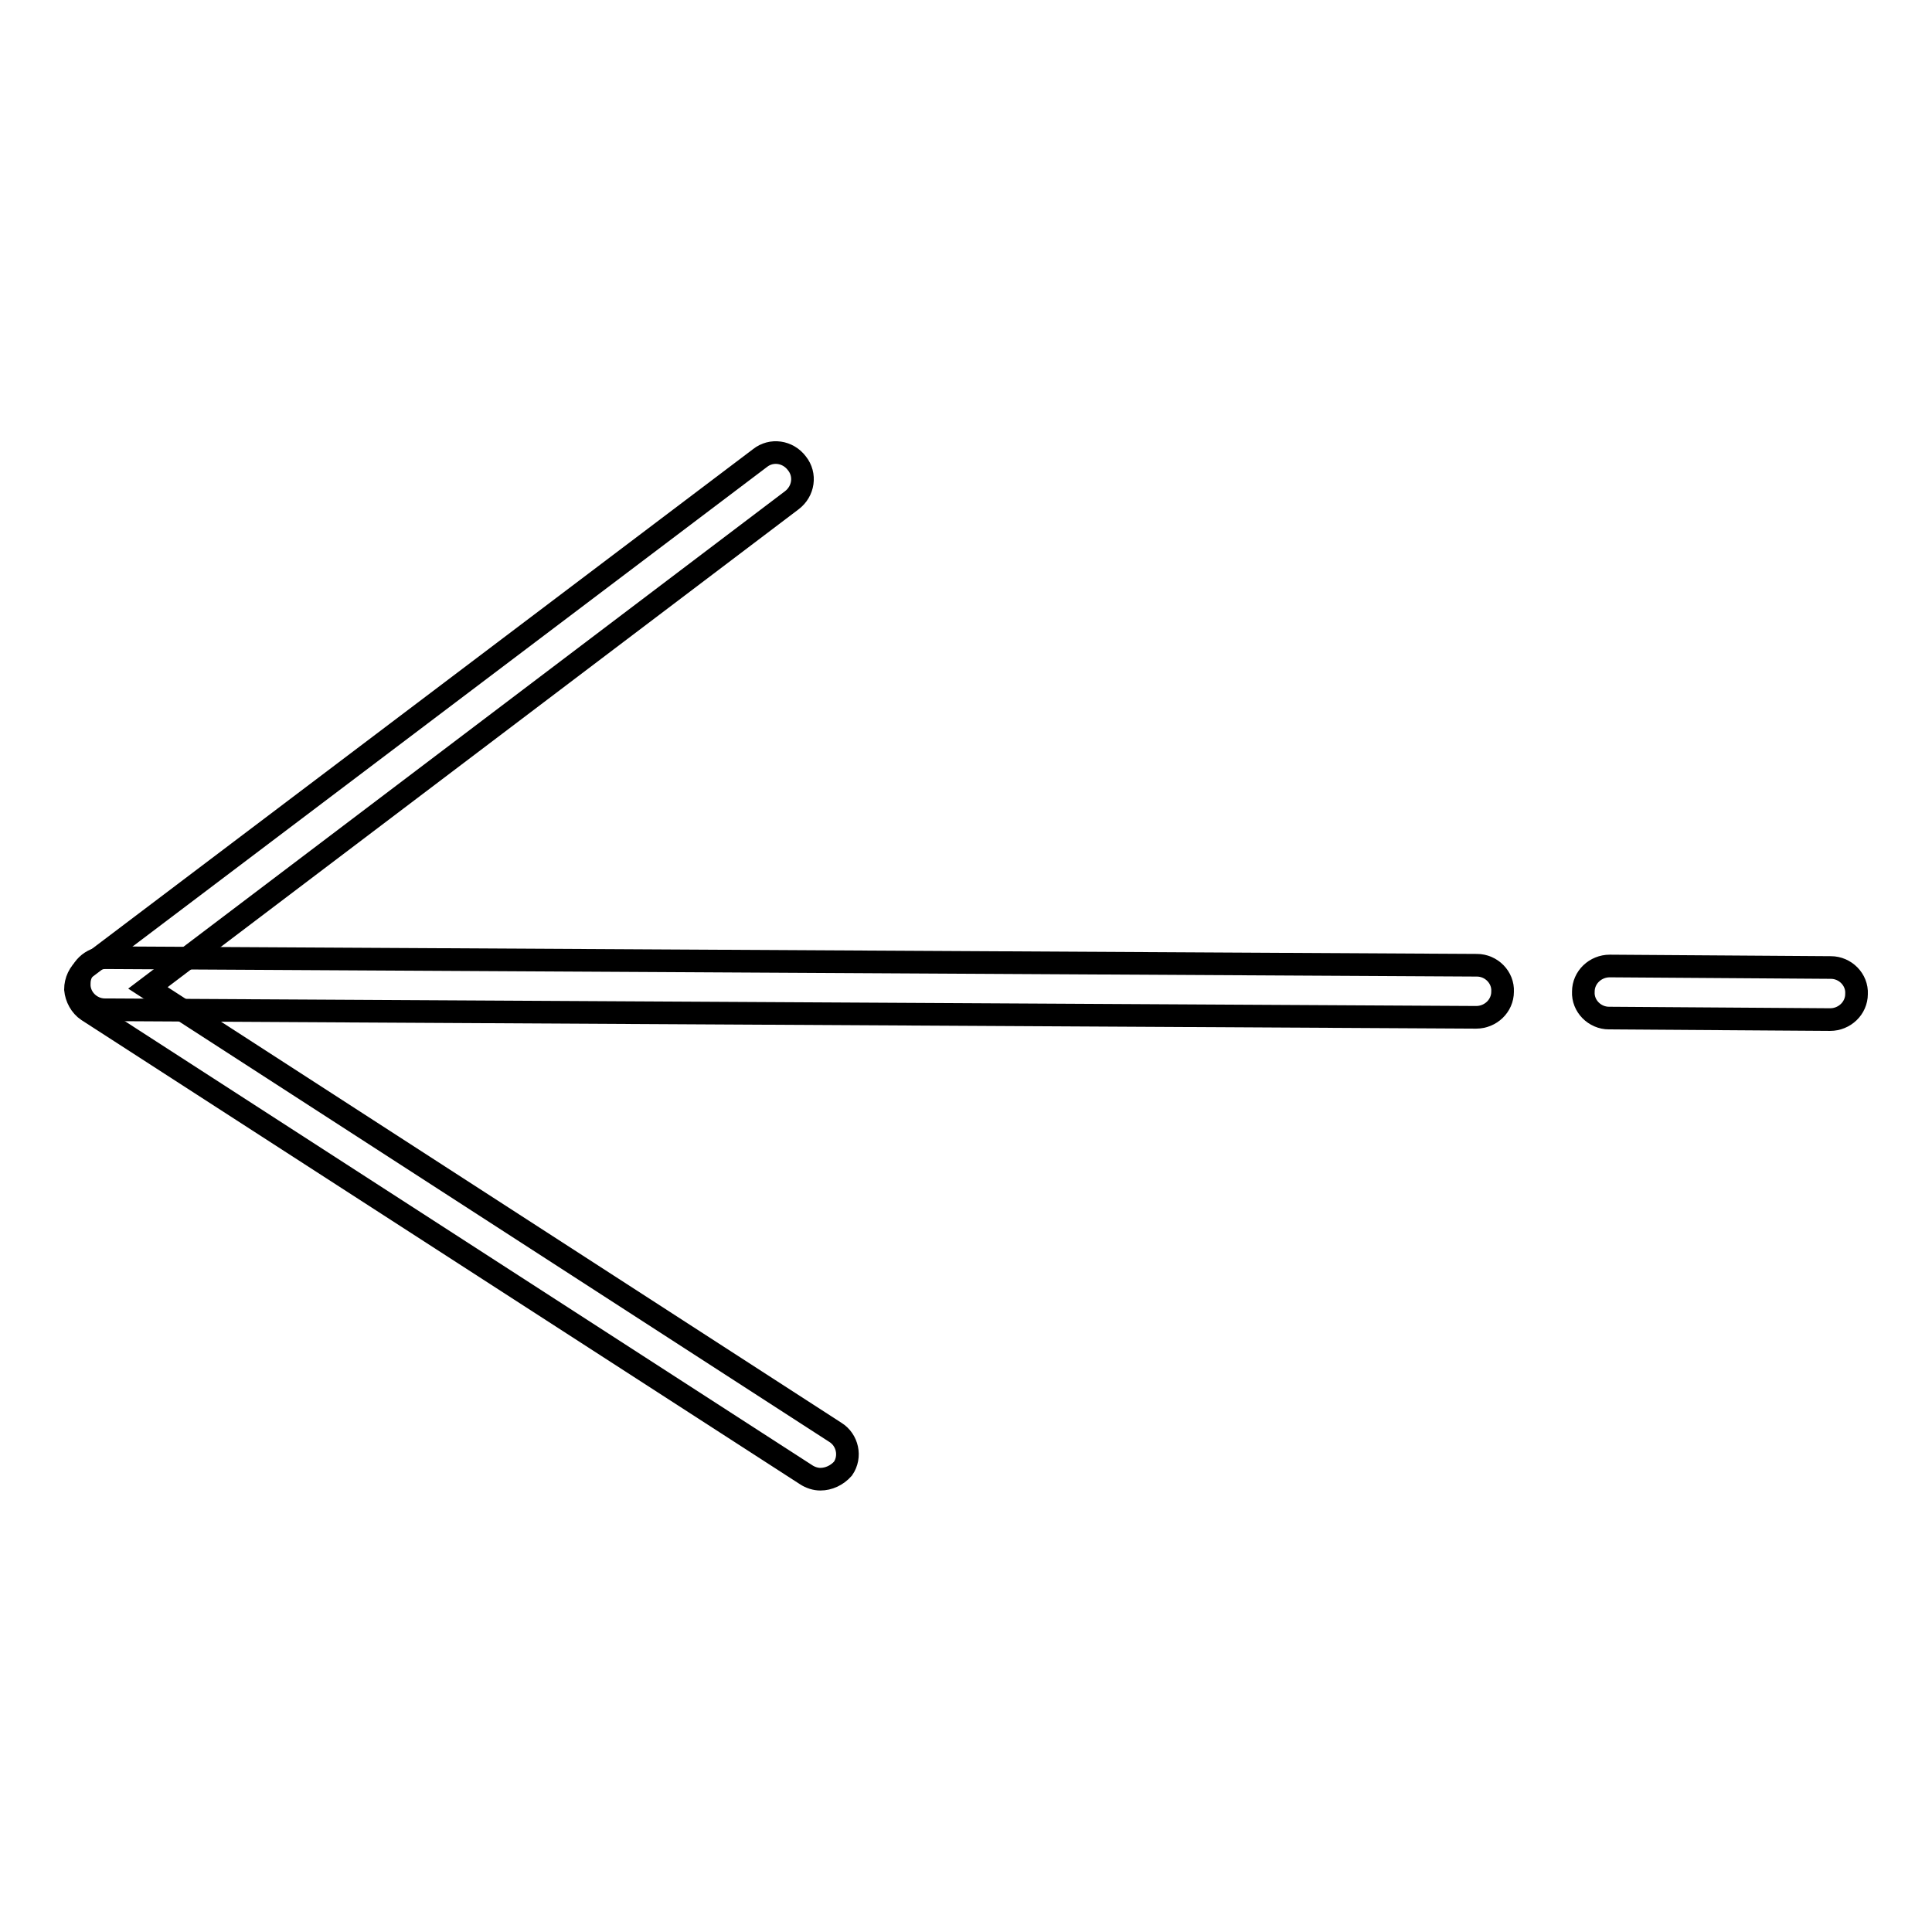 <?xml version="1.0" encoding="utf-8"?>
<!-- Svg Vector Icons : http://www.onlinewebfonts.com/icon -->
<!DOCTYPE svg PUBLIC "-//W3C//DTD SVG 1.1//EN" "http://www.w3.org/Graphics/SVG/1.1/DTD/svg11.dtd">
<svg version="1.1" xmlns="http://www.w3.org/2000/svg" xmlns:xlink="http://www.w3.org/1999/xlink" x="0px" y="0px" viewBox="0 0 256 256" enable-background="new 0 0 256 256" xml:space="preserve">
<g> <path stroke-width="3" fill-opacity="0" stroke="#000000"  d="M108.7,196c-0.6,0-1.3-0.2-1.9-0.6l-95.2-61.5c-0.9-0.6-1.5-1.7-1.6-2.8c0-1.1,0.5-2.2,1.4-2.9l89.3-67.5 c1.5-1.2,3.7-0.9,4.9,0.7c1.2,1.5,0.9,3.7-0.7,4.9l-85.3,64.6l91.1,58.9c1.6,1,2.1,3.2,1,4.8C110.9,195.5,109.8,196,108.7,196 L108.7,196z M242.5,135.1C242.5,135.1,242.5,135.1,242.5,135.1l-29.3-0.2c-1.9,0-3.5-1.6-3.4-3.5c0-1.9,1.6-3.4,3.5-3.4h0l29.3,0.2 c1.9,0,3.5,1.6,3.4,3.5C246,133.6,244.4,135.1,242.5,135.1L242.5,135.1z"/> <path stroke-width="3" fill-opacity="0" stroke="#000000"  d="M195.6,134.8C195.6,134.8,195.6,134.8,195.6,134.8l-181.7-1c-1.9,0-3.5-1.6-3.4-3.5c0-1.9,1.6-3.4,3.5-3.4 h0l181.7,1c1.9,0,3.5,1.6,3.4,3.5C199.1,133.3,197.5,134.8,195.6,134.8z"/></g>
</svg>